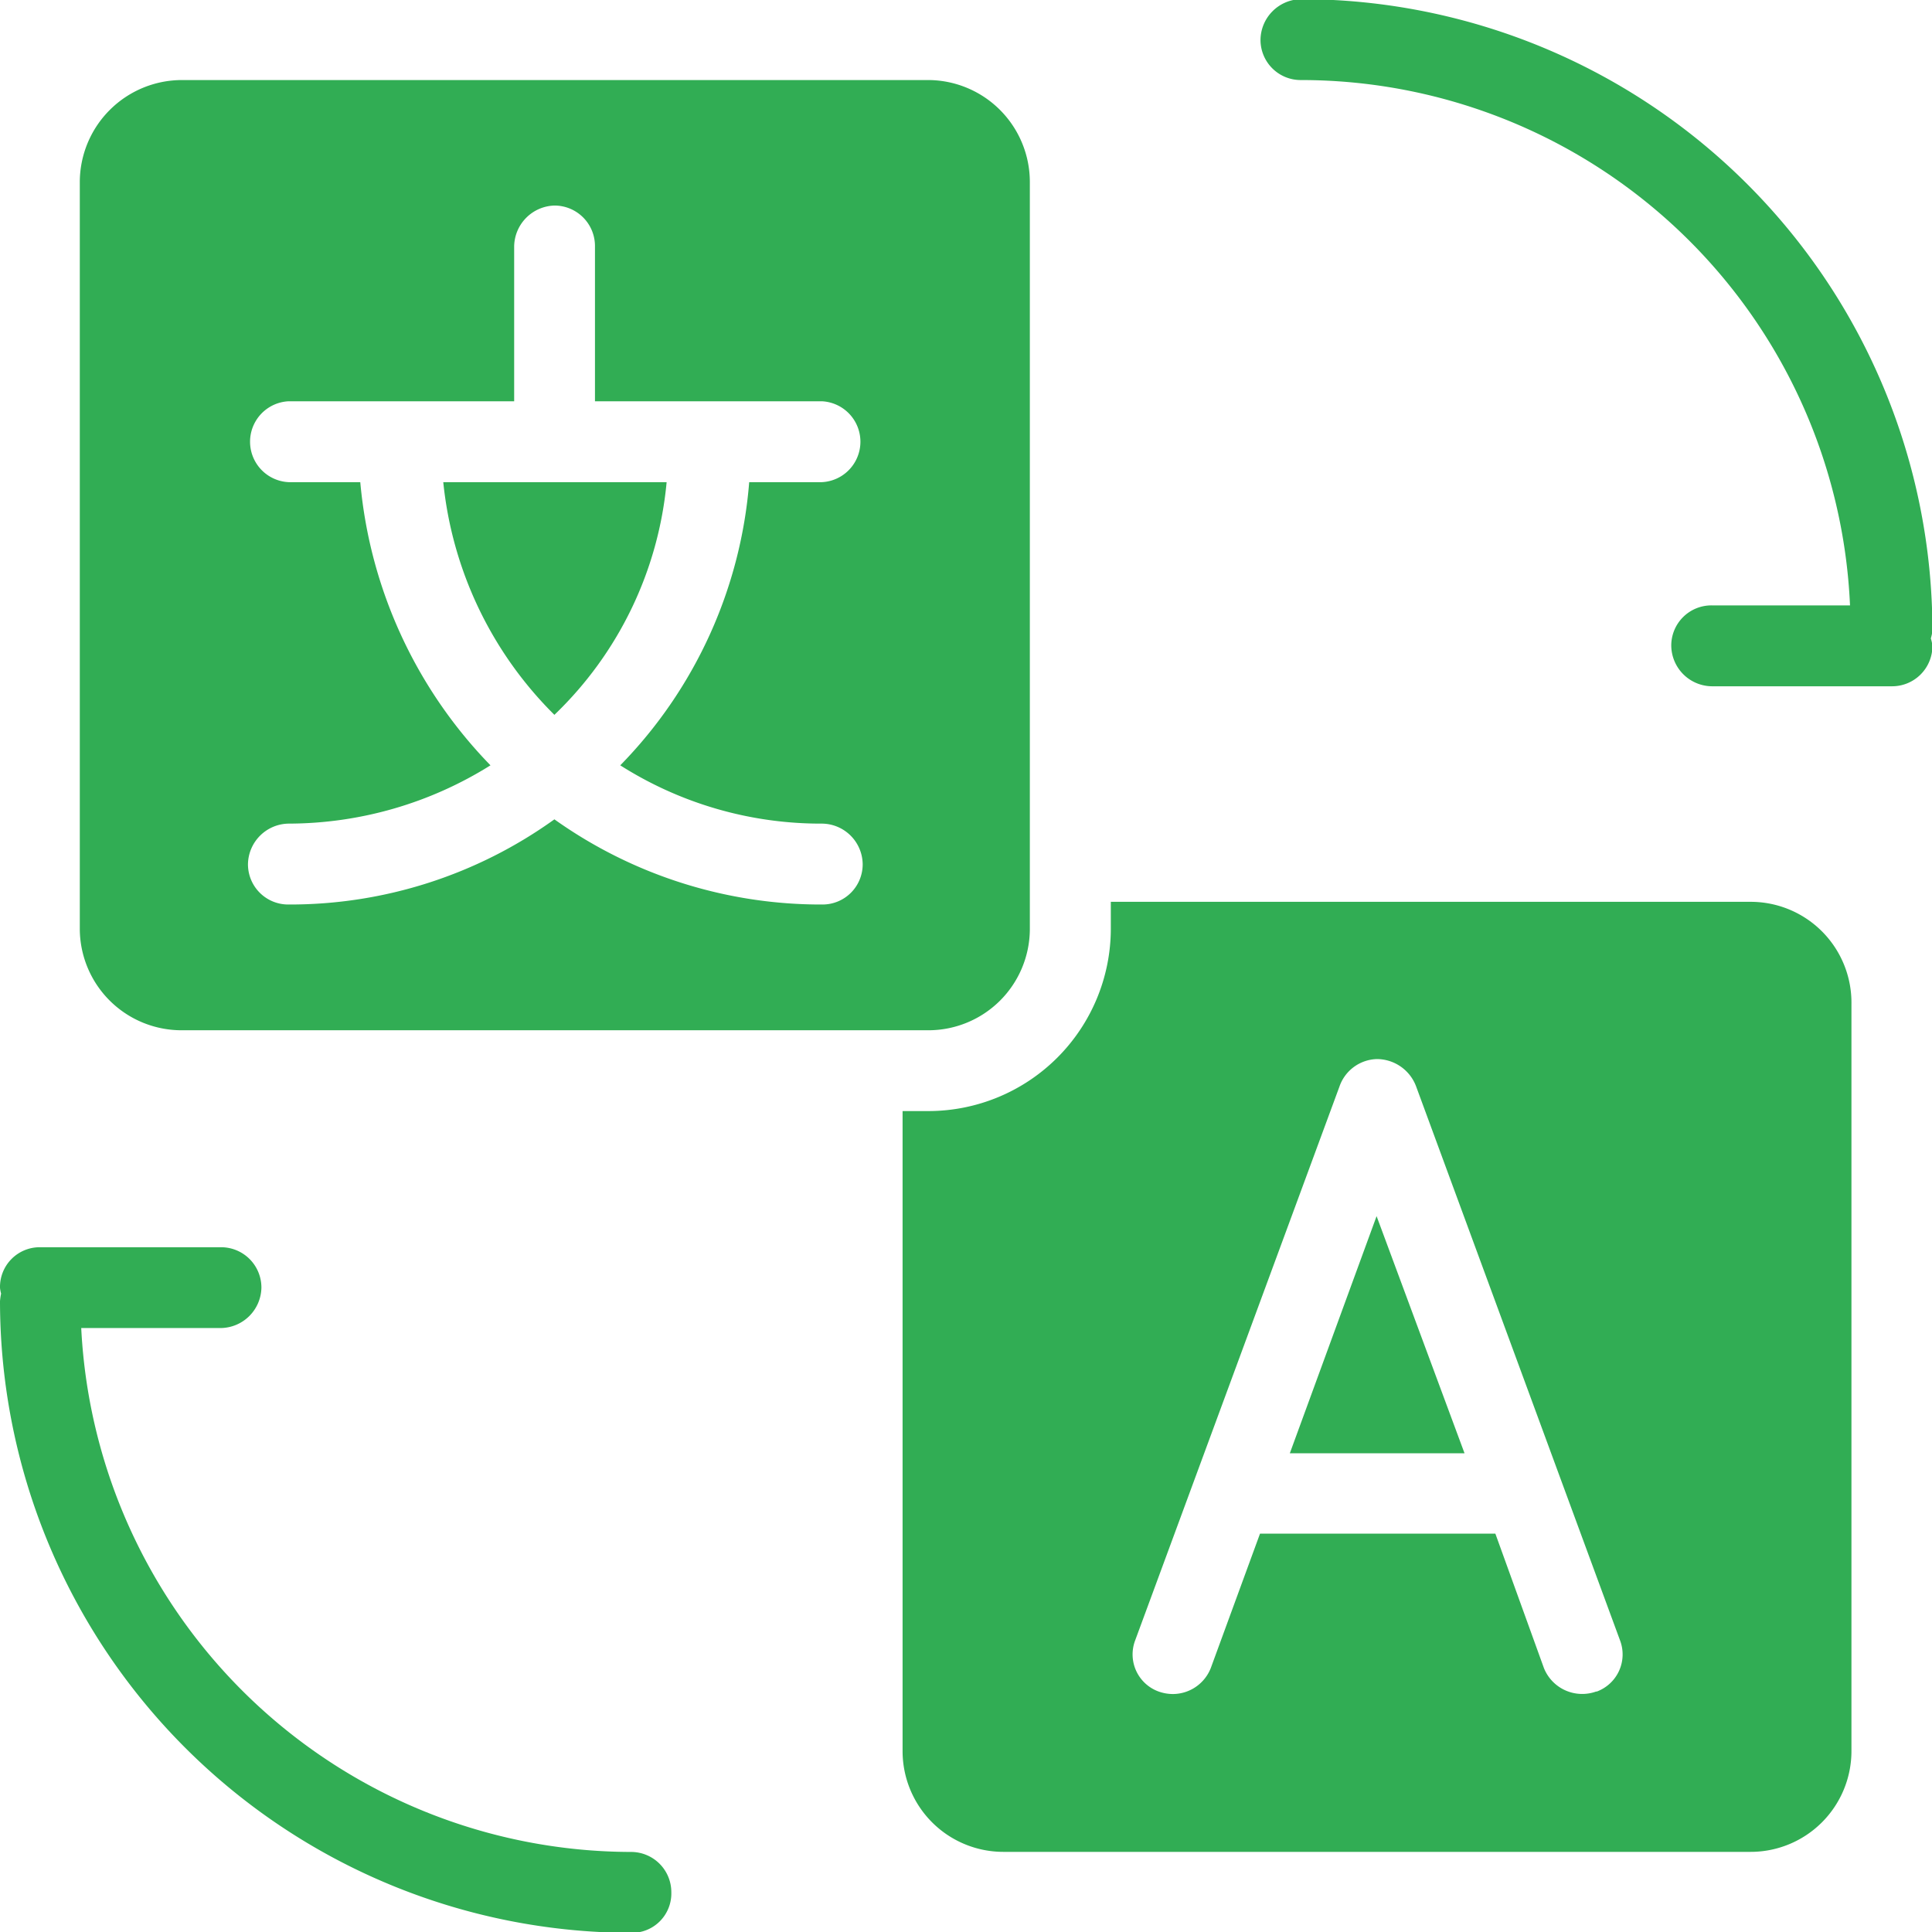 <?xml version="1.0" encoding="UTF-8" standalone="no"?><svg xmlns="http://www.w3.org/2000/svg" xmlns:xlink="http://www.w3.org/1999/xlink" fill="#31ad54" height="23" preserveAspectRatio="xMidYMid meet" version="1" viewBox="0.5 0.5 23.0 23.0" width="23" zoomAndPan="magnify">
 <g id="change1_1"><path d="m7.1 9.01a4.4 4.4 0 0 0 1.336 -2.77h-2.659a4.548 4.548 0 0 0 1.323 2.77z" fill="inherit"/></g>
 <g id="change1_2"><path d="m12.76 11.565v-8.893a1.214 1.214 0 0 0 -1.2 -1.219h-8.892a1.217 1.217 0 0 0 -1.218 1.219v8.893a1.211 1.211 0 0 0 1.218 1.2h8.89a1.208 1.208 0 0 0 1.202 -1.2zm-2.47-1.26a0.489 0.489 0 0 1 0.48 0.482 0.478 0.478 0 0 1 -0.48 0.481 5.469 5.469 0 0 1 -3.19 -1.014 5.394 5.394 0 0 1 -3.167 1.014 0.479 0.479 0 0 1 -0.481 -0.481 0.491 0.491 0 0 1 0.481 -0.482 4.541 4.541 0 0 0 2.406 -0.694 5.544 5.544 0 0 1 -1.55 -3.371h-0.852a0.482 0.482 0 0 1 0 -0.963h2.684v-1.847a0.494 0.494 0 0 1 0.479 -0.483 0.482 0.482 0 0 1 0.483 0.483v1.847h2.7a0.482 0.482 0 0 1 0 0.963h-0.864a5.436 5.436 0 0 1 -1.535 3.371 4.451 4.451 0 0 0 2.406 0.694z" fill="inherit"/></g>
 <g id="change1_3"><path d="m21.341 11.236h-7.617v0.329a2.173 2.173 0 0 1 -2.166 2.162h-0.313v7.619a1.2 1.2 0 0 0 1.206 1.2h8.89a1.2 1.2 0 0 0 1.2 -1.2v-8.893a1.2 1.2 0 0 0 -1.2 -1.217zm-1.836 9.4a0.491 0.491 0 0 1 -0.625 -0.278l-0.578-1.6h-2.802l-0.586 1.6a0.487 0.487 0 0 1 -0.45 0.309 0.507 0.507 0 0 1 -0.174 -0.031 0.47 0.47 0 0 1 -0.276 -0.608l2.432-6.593a0.485 0.485 0 0 1 0.447 -0.327 0.5 0.5 0 0 1 0.466 0.327l2.427 6.593a0.471 0.471 0 0 1 -0.281 0.611z" fill="inherit"/></g>
 <g id="change1_4"><path d="m15.855 17.801h2.08l-1.047-2.823z" fill="inherit"/></g>
 <g id="change1_5"><path d="m23.505 8.01a7.522 7.522 0 0 0 -7.519 -7.52 0.49 0.49 0 0 0 -0.48 0.483 0.478 0.478 0 0 0 0.48 0.48 6.542 6.542 0 0 1 6.538 6.254h-1.645a0.478 0.478 0 0 0 -0.483 0.483 0.489 0.489 0 0 0 0.483 0.48h2.143a0.48 0.48 0 0 0 0.483 -0.48 0.436 0.436 0 0 0 -0.019 -0.09 0.5 0.5 0 0 0 0.019 -0.09z" fill="inherit"/></g>
 <g id="change1_6"><path d="m8.008 22.547a6.565 6.565 0 0 1 -6.541 -6.237h1.663a0.49 0.49 0 0 0 0.482 -0.48 0.48 0.48 0 0 0 -0.482 -0.482h-2.162a0.473 0.473 0 0 0 -0.468 0.482 0.394 0.394 0 0 0 0.013 0.07 0.723 0.723 0 0 0 -0.013 0.09 7.525 7.525 0 0 0 7.513 7.52 0.469 0.469 0 0 0 0.479 -0.483 0.479 0.479 0 0 0 -0.484 -0.48z" fill="inherit"/></g>
</svg>